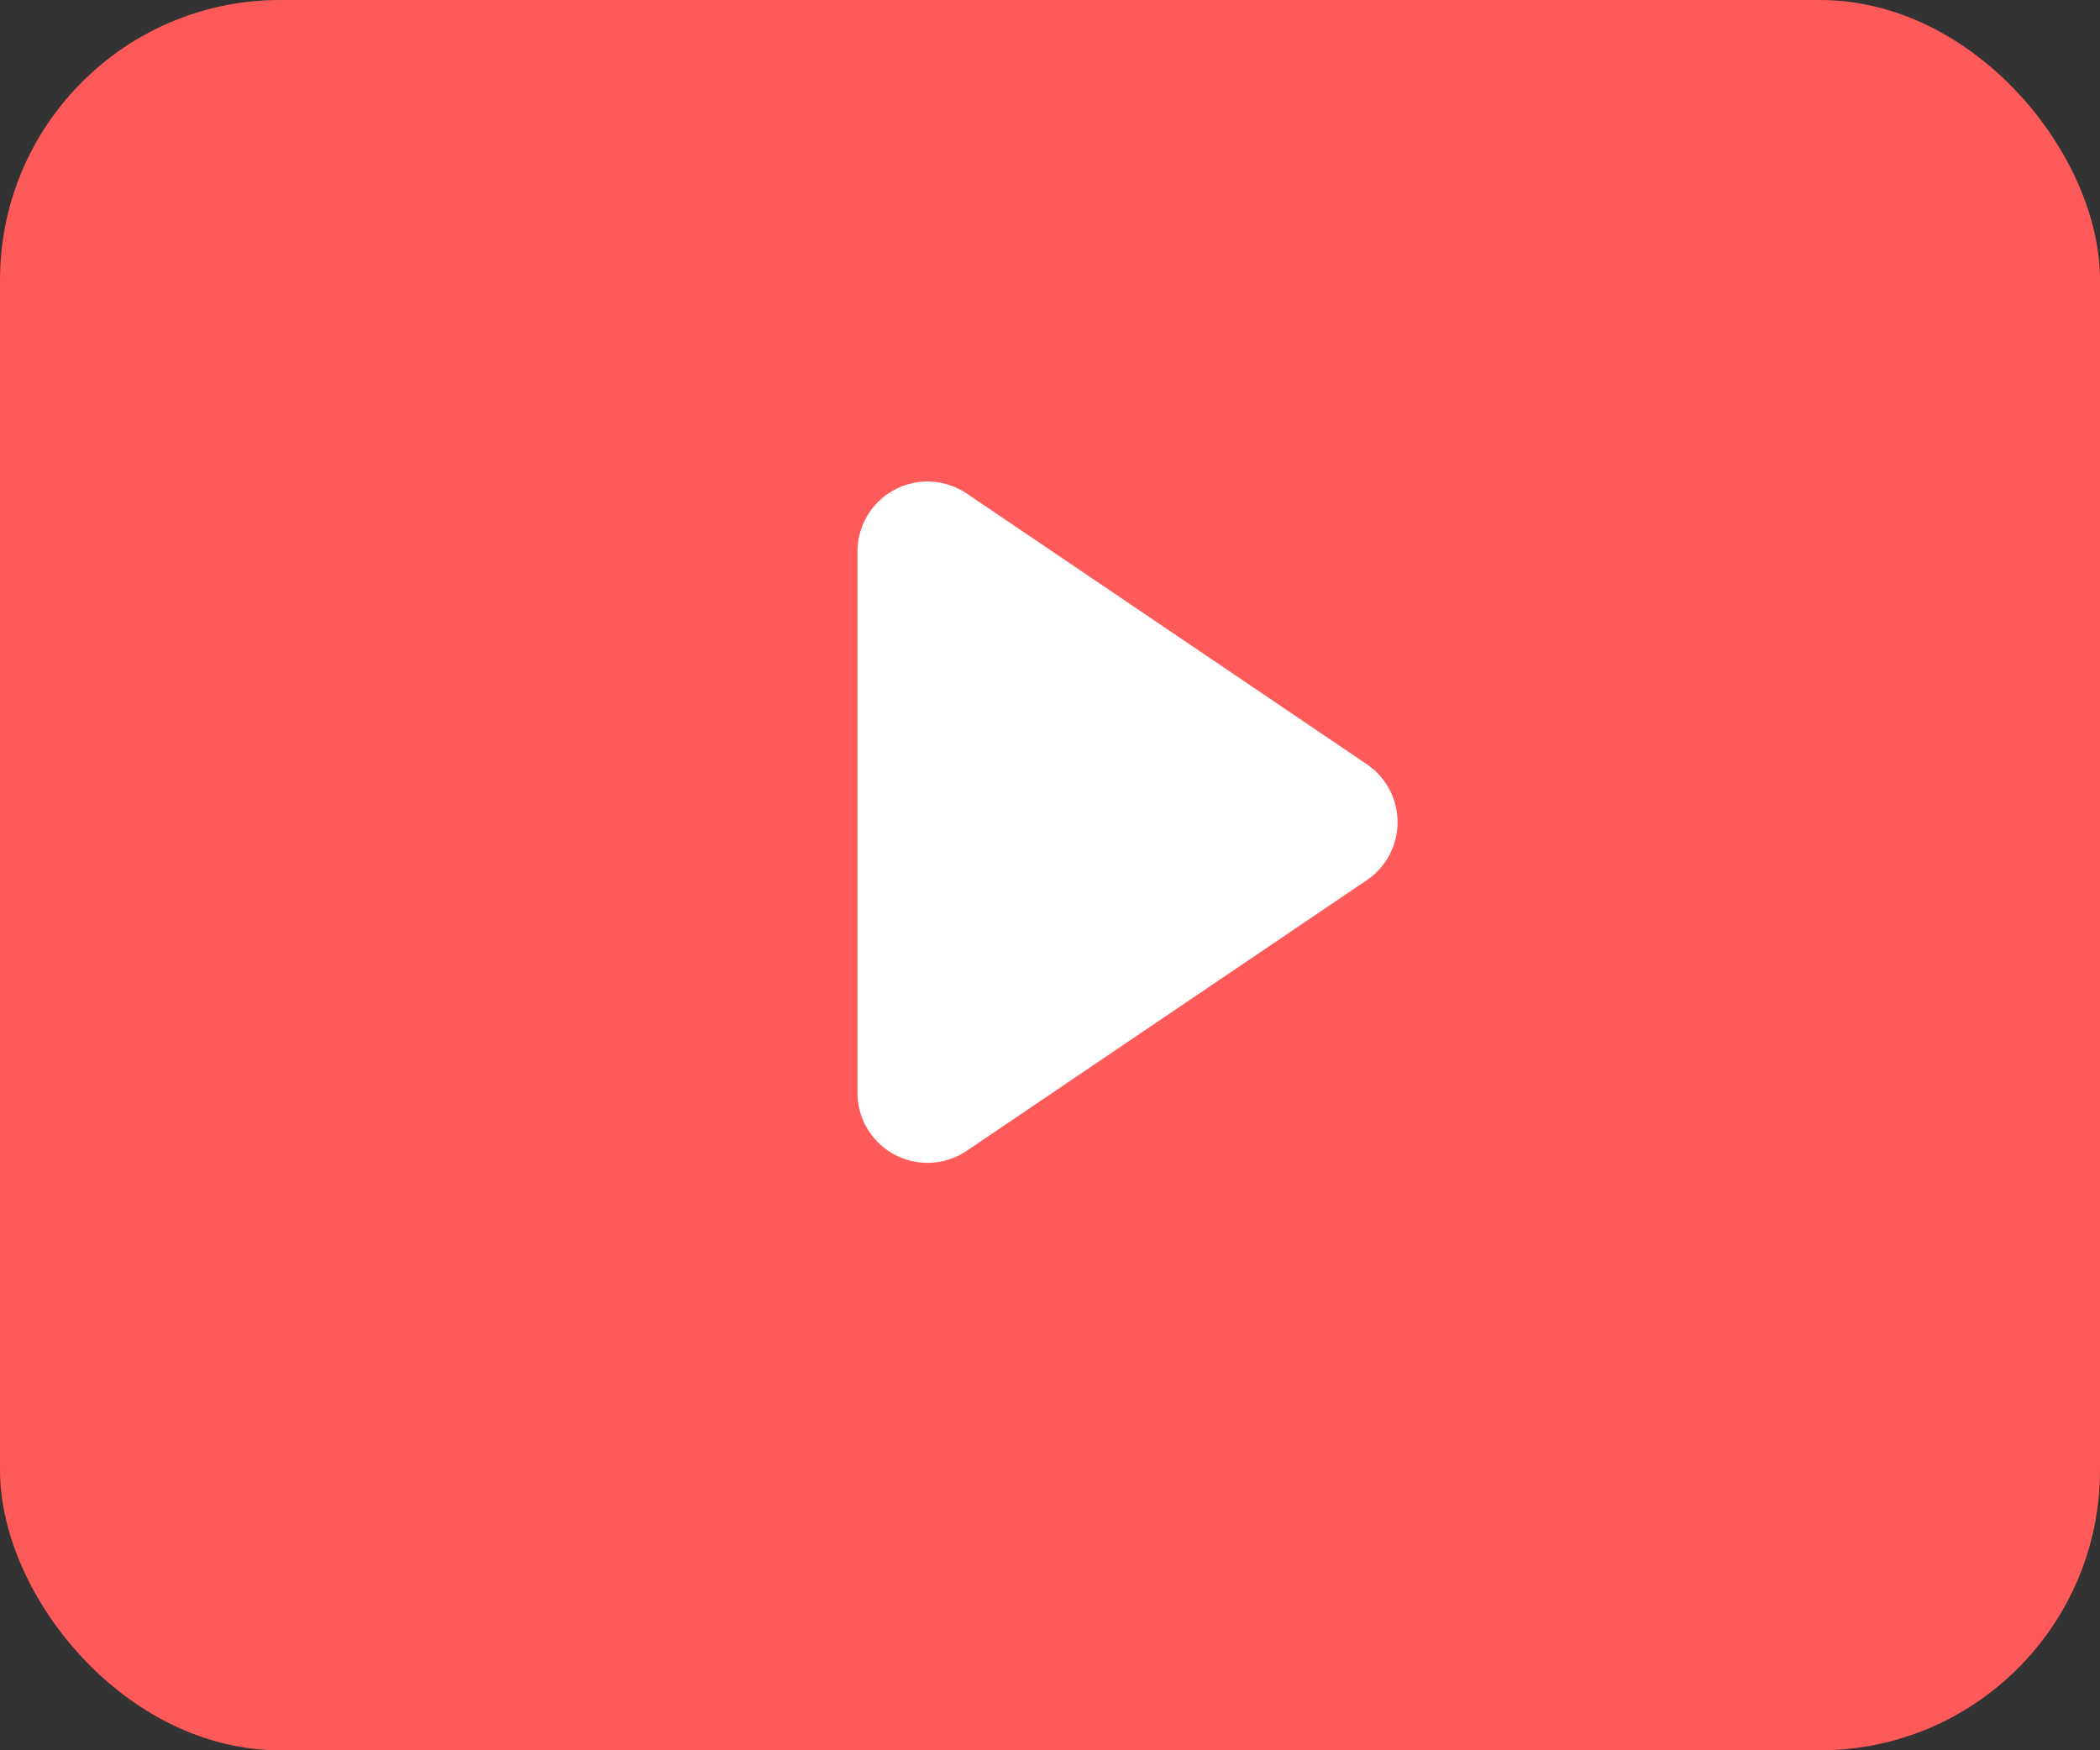 <svg xmlns="http://www.w3.org/2000/svg" width="60" height="50" viewBox="0 0 60 50">
  <rect x="0" y="0" width="60" height="50" fill="#333333" stroke="none"/>
  <g id="movie" transform="translate(-1277 -554)">
    <rect id="長方形_3209" data-name="長方形 3209" width="60" height="50" rx="8" transform="translate(1277 554)" fill="#ff5a5a"/>
    <path id="多角形_6" data-name="多角形 6" d="M9.843,2.449a2,2,0,0,1,3.313,0l7.732,11.431A2,2,0,0,1,19.232,17H3.768a2,2,0,0,1-1.657-3.121Z" transform="translate(1318.5 565.988) rotate(90)" fill="#fff"/>
  </g>
</svg>
